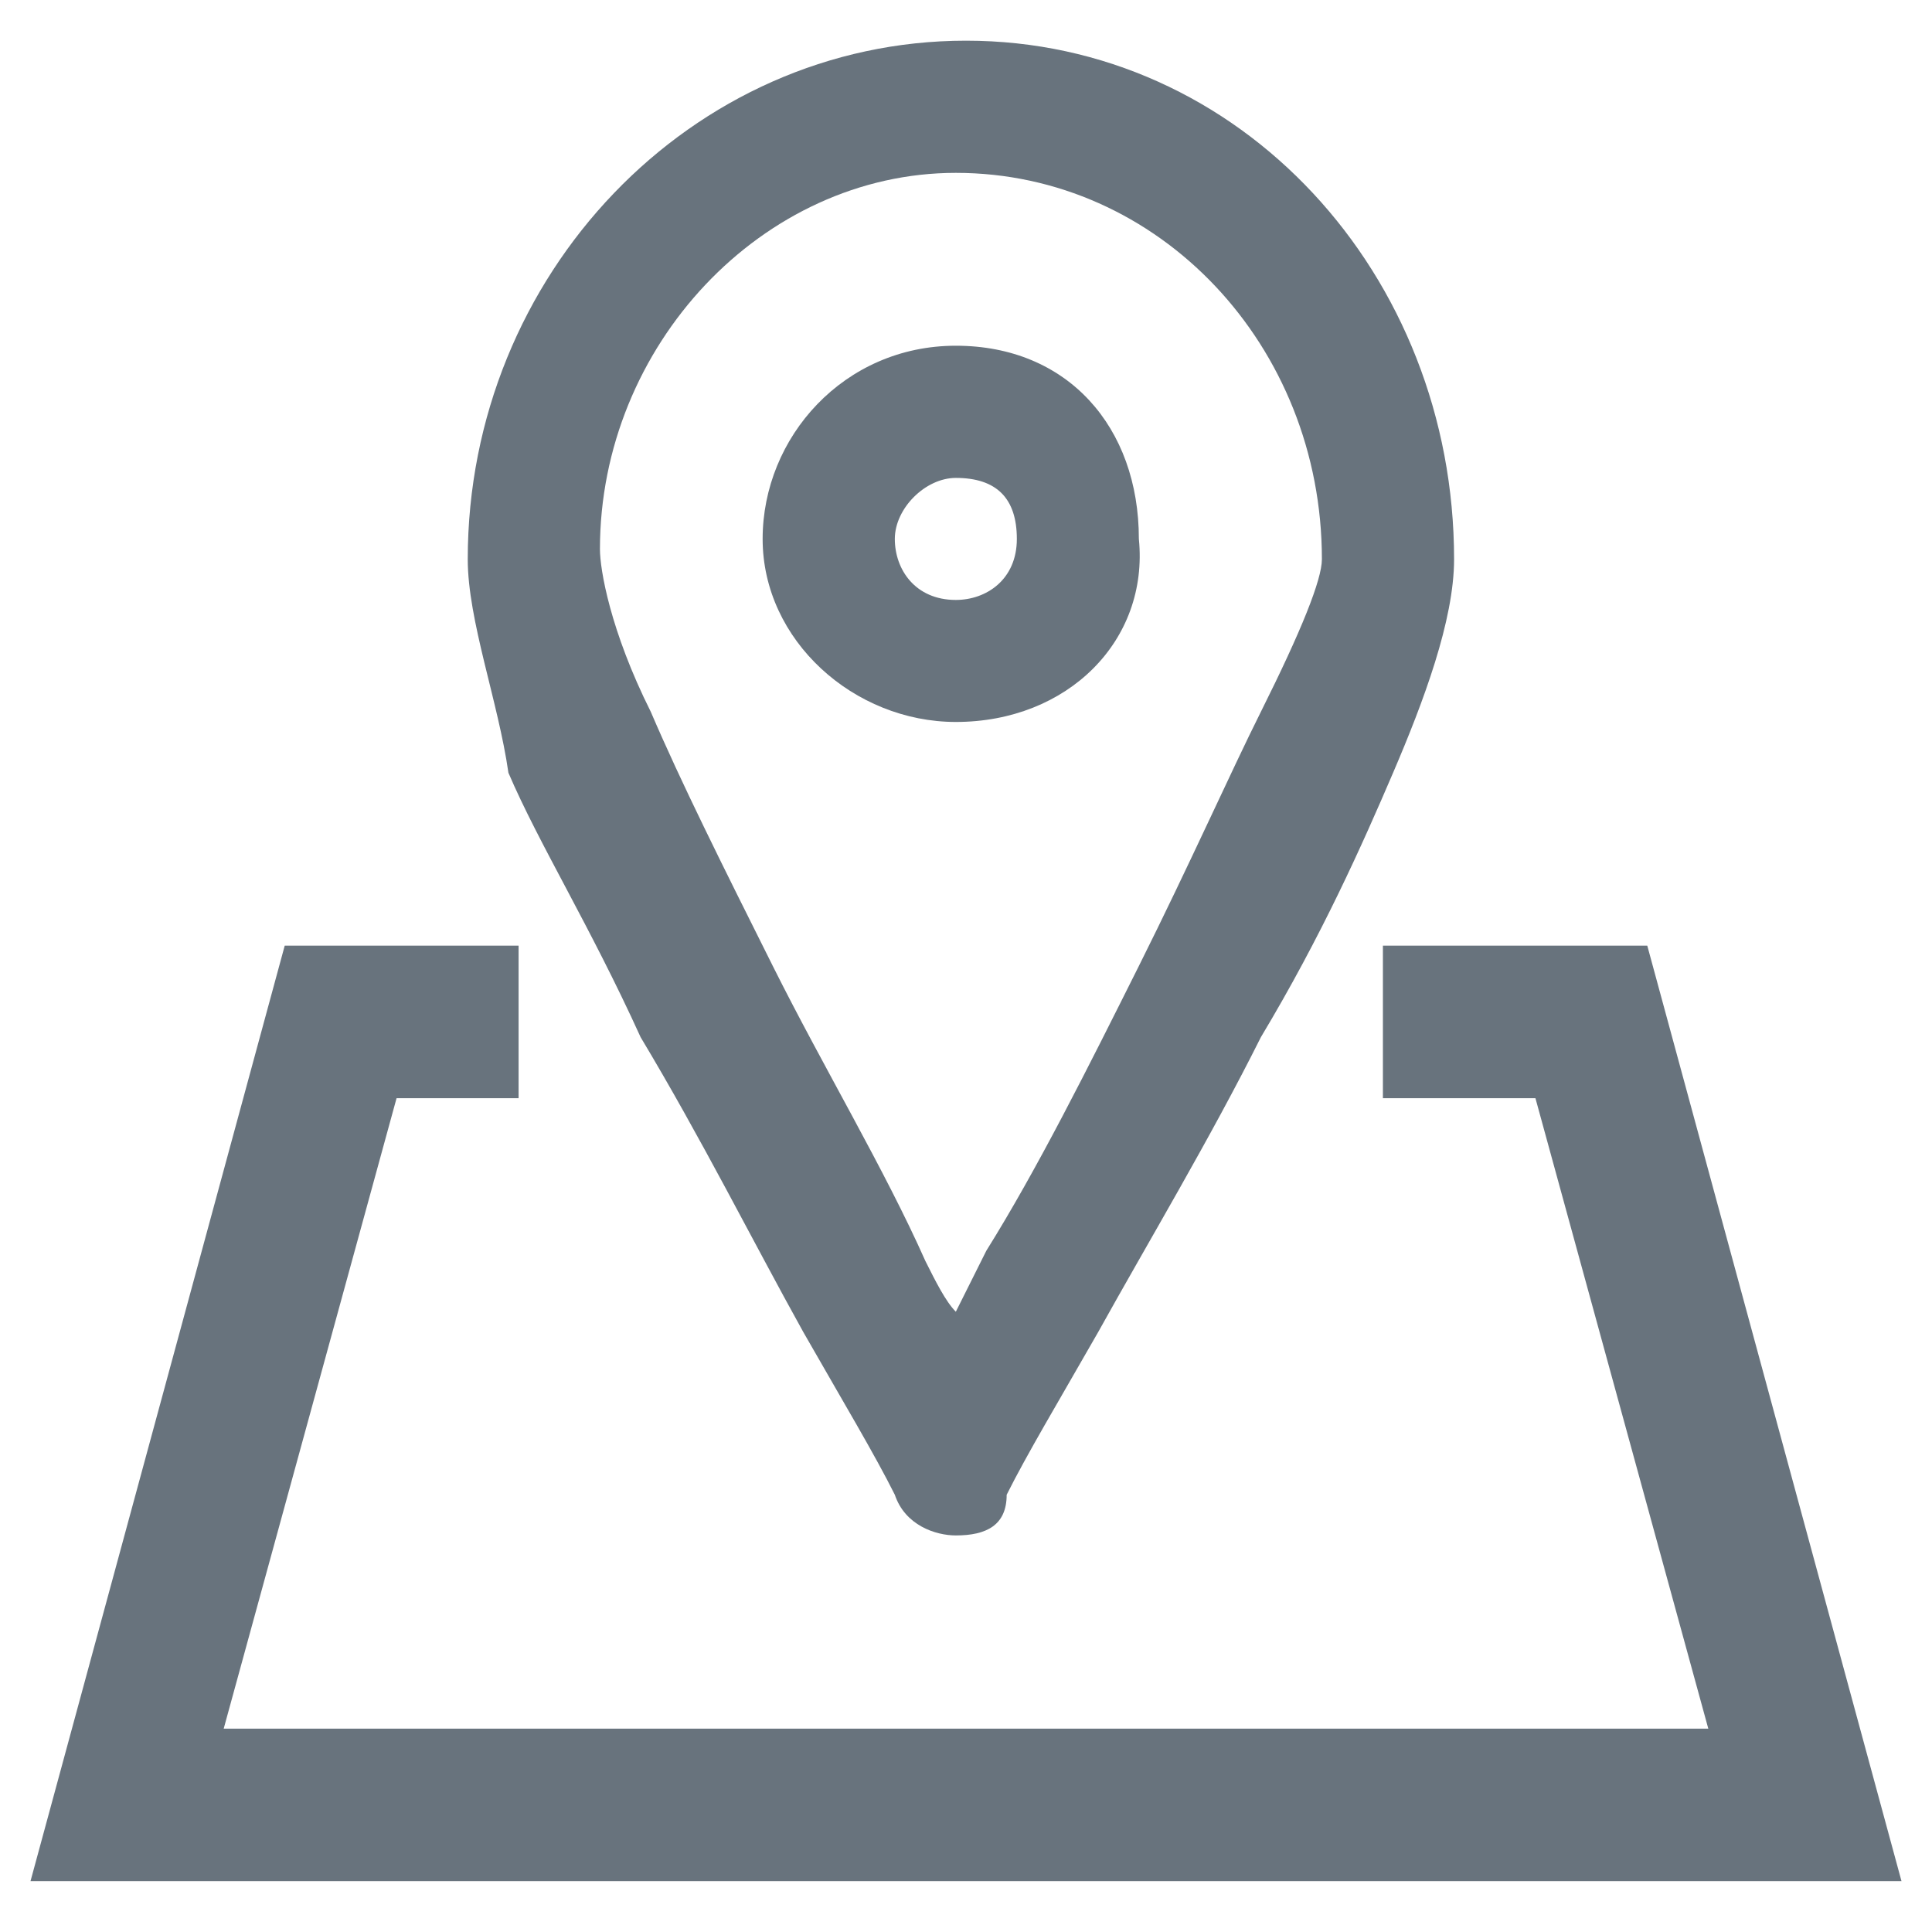 <?xml version="1.0" encoding="utf-8"?>
<!-- Generator: Adobe Illustrator 22.0.1, SVG Export Plug-In . SVG Version: 6.00 Build 0)  -->
<svg version="1.1" id="Ebene_1" xmlns="http://www.w3.org/2000/svg" xmlns:xlink="http://www.w3.org/1999/xlink" x="0px" y="0px"
	 viewBox="0 0 19 19" style="enable-background:new 0 0 19 19;" xml:space="preserve">
<style type="text/css">
	.st0{fill:none;}
	.st1{fill-rule:evenodd;clip-rule:evenodd;fill:none;}
	.st2{fill:#68737D;}
</style>
<title>Group 42</title>
<desc>Created with Sketch.</desc>
<rect x="-781.9" y="-2638.4" class="st0" width="1440" height="3265"/>
<rect x="-781.9" y="-2638.4" class="st0" width="1440" height="3265"/>
<rect x="-781.9" y="-2638.4" class="st0" width="1440" height="3265"/>
<rect x="-781.9" y="-2638.4" class="st0" width="1440" height="3265"/>
<g>
	<g>
		<path class="st1" d="M9.4,1.4c2.1,0,3.9,1.8,3.9,4.1c0,0.3-0.2,1-0.5,1.8c-0.3,0.8-0.8,1.7-1.2,2.6c-0.8,1.5-1.6,3-2.2,4
			c-0.5-1-1.4-2.5-2.2-4C6.8,8.9,6.4,8,6.1,7.2C5.8,6.4,5.6,5.8,5.6,5.5C5.6,3.2,7.3,1.4,9.4,1.4L9.4,1.4z M9.4,0.8
			C7,0.8,4.9,2.9,4.9,5.5c0,0.5,0.2,1.2,0.6,2c0.3,0.8,0.8,1.7,1.2,2.6c0.9,1.8,2,3.6,2.4,4.5c0.1,0.1,0.2,0.2,0.3,0.2
			s0.2-0.1,0.3-0.2c0.4-0.9,1.5-2.7,2.4-4.5c0.5-0.9,0.9-1.8,1.2-2.6c0.3-0.8,0.6-1.5,0.6-2C13.9,2.9,11.9,0.8,9.4,0.8L9.4,0.8z"/>
	</g>
	<g>
		<path class="st2" d="M9.4,15.1c-0.2,0-0.5-0.1-0.6-0.4c-0.2-0.4-0.5-0.9-0.9-1.6c-0.5-0.9-1-1.9-1.6-2.9c-0.5-1.1-1-1.9-1.3-2.6
			C4.9,6.9,4.6,6.1,4.6,5.5c0-2.8,2.2-5.1,4.9-5.1s4.8,2.3,4.8,5.1c0,0.6-0.3,1.4-0.6,2.1c-0.3,0.7-0.7,1.6-1.3,2.6
			c-0.5,1-1.1,2-1.6,2.9c-0.4,0.7-0.7,1.2-0.9,1.6C9.9,15,9.7,15.1,9.4,15.1z M9.4,1.7c-1.9,0-3.5,1.7-3.5,3.7
			c0,0.2,0.1,0.8,0.5,1.6c0.3,0.7,0.7,1.5,1.2,2.5c0.5,1,1.1,2,1.5,2.9c0.1,0.2,0.2,0.4,0.3,0.5c0.1-0.2,0.2-0.4,0.3-0.6
			c0.5-0.8,1-1.8,1.5-2.8c0.5-1,0.9-1.9,1.2-2.5C12.8,6.2,13,5.7,13,5.5C13,3.4,11.4,1.7,9.4,1.7z"/>
	</g>
	<g>
		<path class="st1" d="M9.4,4.3c0.5,0,0.9,0.4,0.9,0.9c0,0.5-0.4,0.9-0.9,0.9c-0.5,0-0.9-0.4-0.9-0.9C8.5,4.7,8.9,4.3,9.4,4.3z
			 M9.4,3.8c-0.8,0-1.5,0.7-1.5,1.5c0,0.8,0.7,1.5,1.5,1.5c0.8,0,1.5-0.7,1.5-1.5C10.9,4.4,10.3,3.8,9.4,3.8z"/>
	</g>
	<g>
		<path class="st2" d="M9.4,7.1c-1,0-1.9-0.8-1.9-1.8c0-1,0.8-1.9,1.9-1.9s1.8,0.8,1.8,1.9C11.3,6.3,10.5,7.1,9.4,7.1z M9.4,4.7
			c-0.3,0-0.6,0.3-0.6,0.6c0,0.3,0.2,0.6,0.6,0.6c0.3,0,0.6-0.2,0.6-0.6C10,4.9,9.8,4.7,9.4,4.7z"/>
	</g>
	<g>
		<polygon class="st2" points="18.7,18.5 0.3,18.5 2.8,9.3 5.1,9.3 5.1,10.8 3.9,10.8 2.2,17 16.8,17 15.1,10.8 13.6,10.8 13.6,9.3 
			16.2,9.3 		"/>
	</g>
</g>
</svg>
